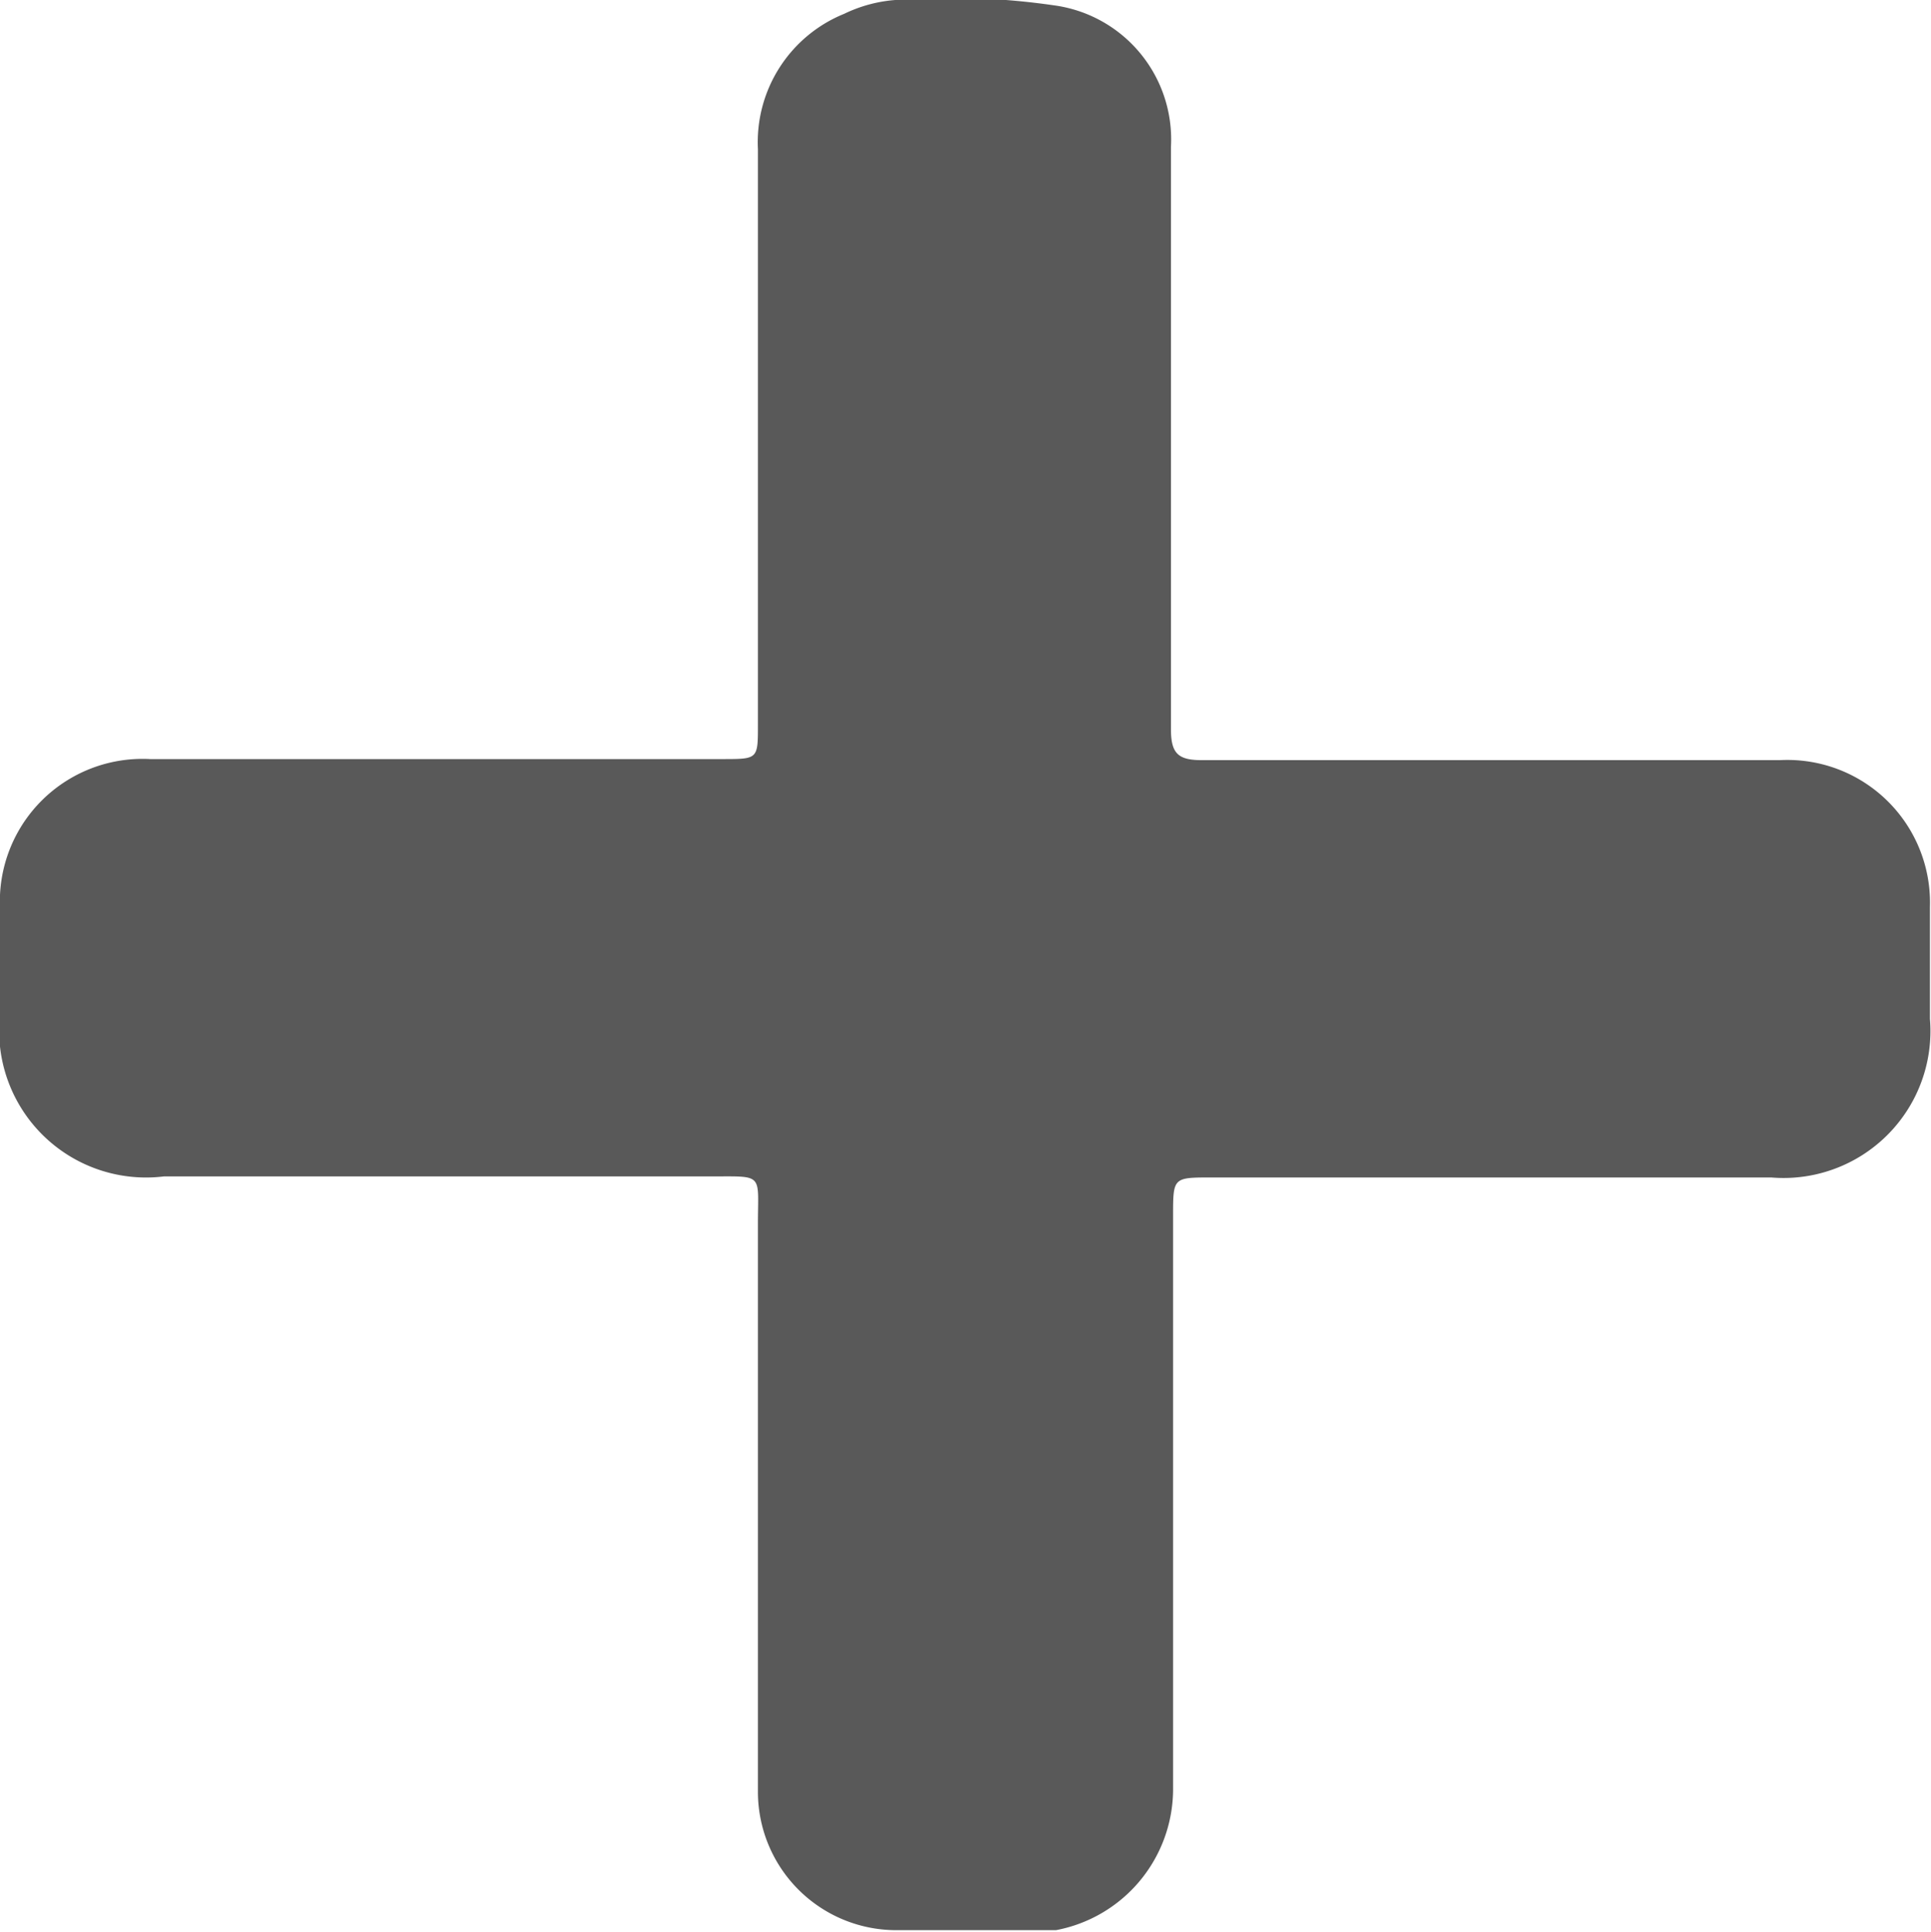 <svg xmlns="http://www.w3.org/2000/svg" viewBox="0 0 18.14 18.15"><defs><style>.cls-1{fill:#595959;}</style></defs><g id="Capa_2" data-name="Capa 2"><g id="Capa_1-2" data-name="Capa 1"><path class="cls-1" d="M11,4.05c0,.93,0,1.87,0,2.8,0,.23.07.29.29.29h5.43a1.34,1.34,0,0,1,1.41,1.38V9.57a1.38,1.38,0,0,1-1.49,1.49H11.38c-.36,0-.36,0-.36.36,0,1.8,0,3.6,0,5.4a1.35,1.35,0,0,1-1.1,1.31c-.21,0-.43,0-.64,0H8.41a1.3,1.3,0,0,1-1.29-1.29c0-1.78,0-3.56,0-5.34,0-.48.06-.45-.43-.45H1.54A1.38,1.38,0,0,1,0,9.53v-1A1.34,1.34,0,0,1,1.41,7.13H6.79c.33,0,.33,0,.33-.32V1.4A1.3,1.3,0,0,1,7.93.13,1.33,1.33,0,0,1,8.41,0,6.75,6.75,0,0,1,9.9.05,1.27,1.27,0,0,1,11,1.38Z"/></g></g></svg>